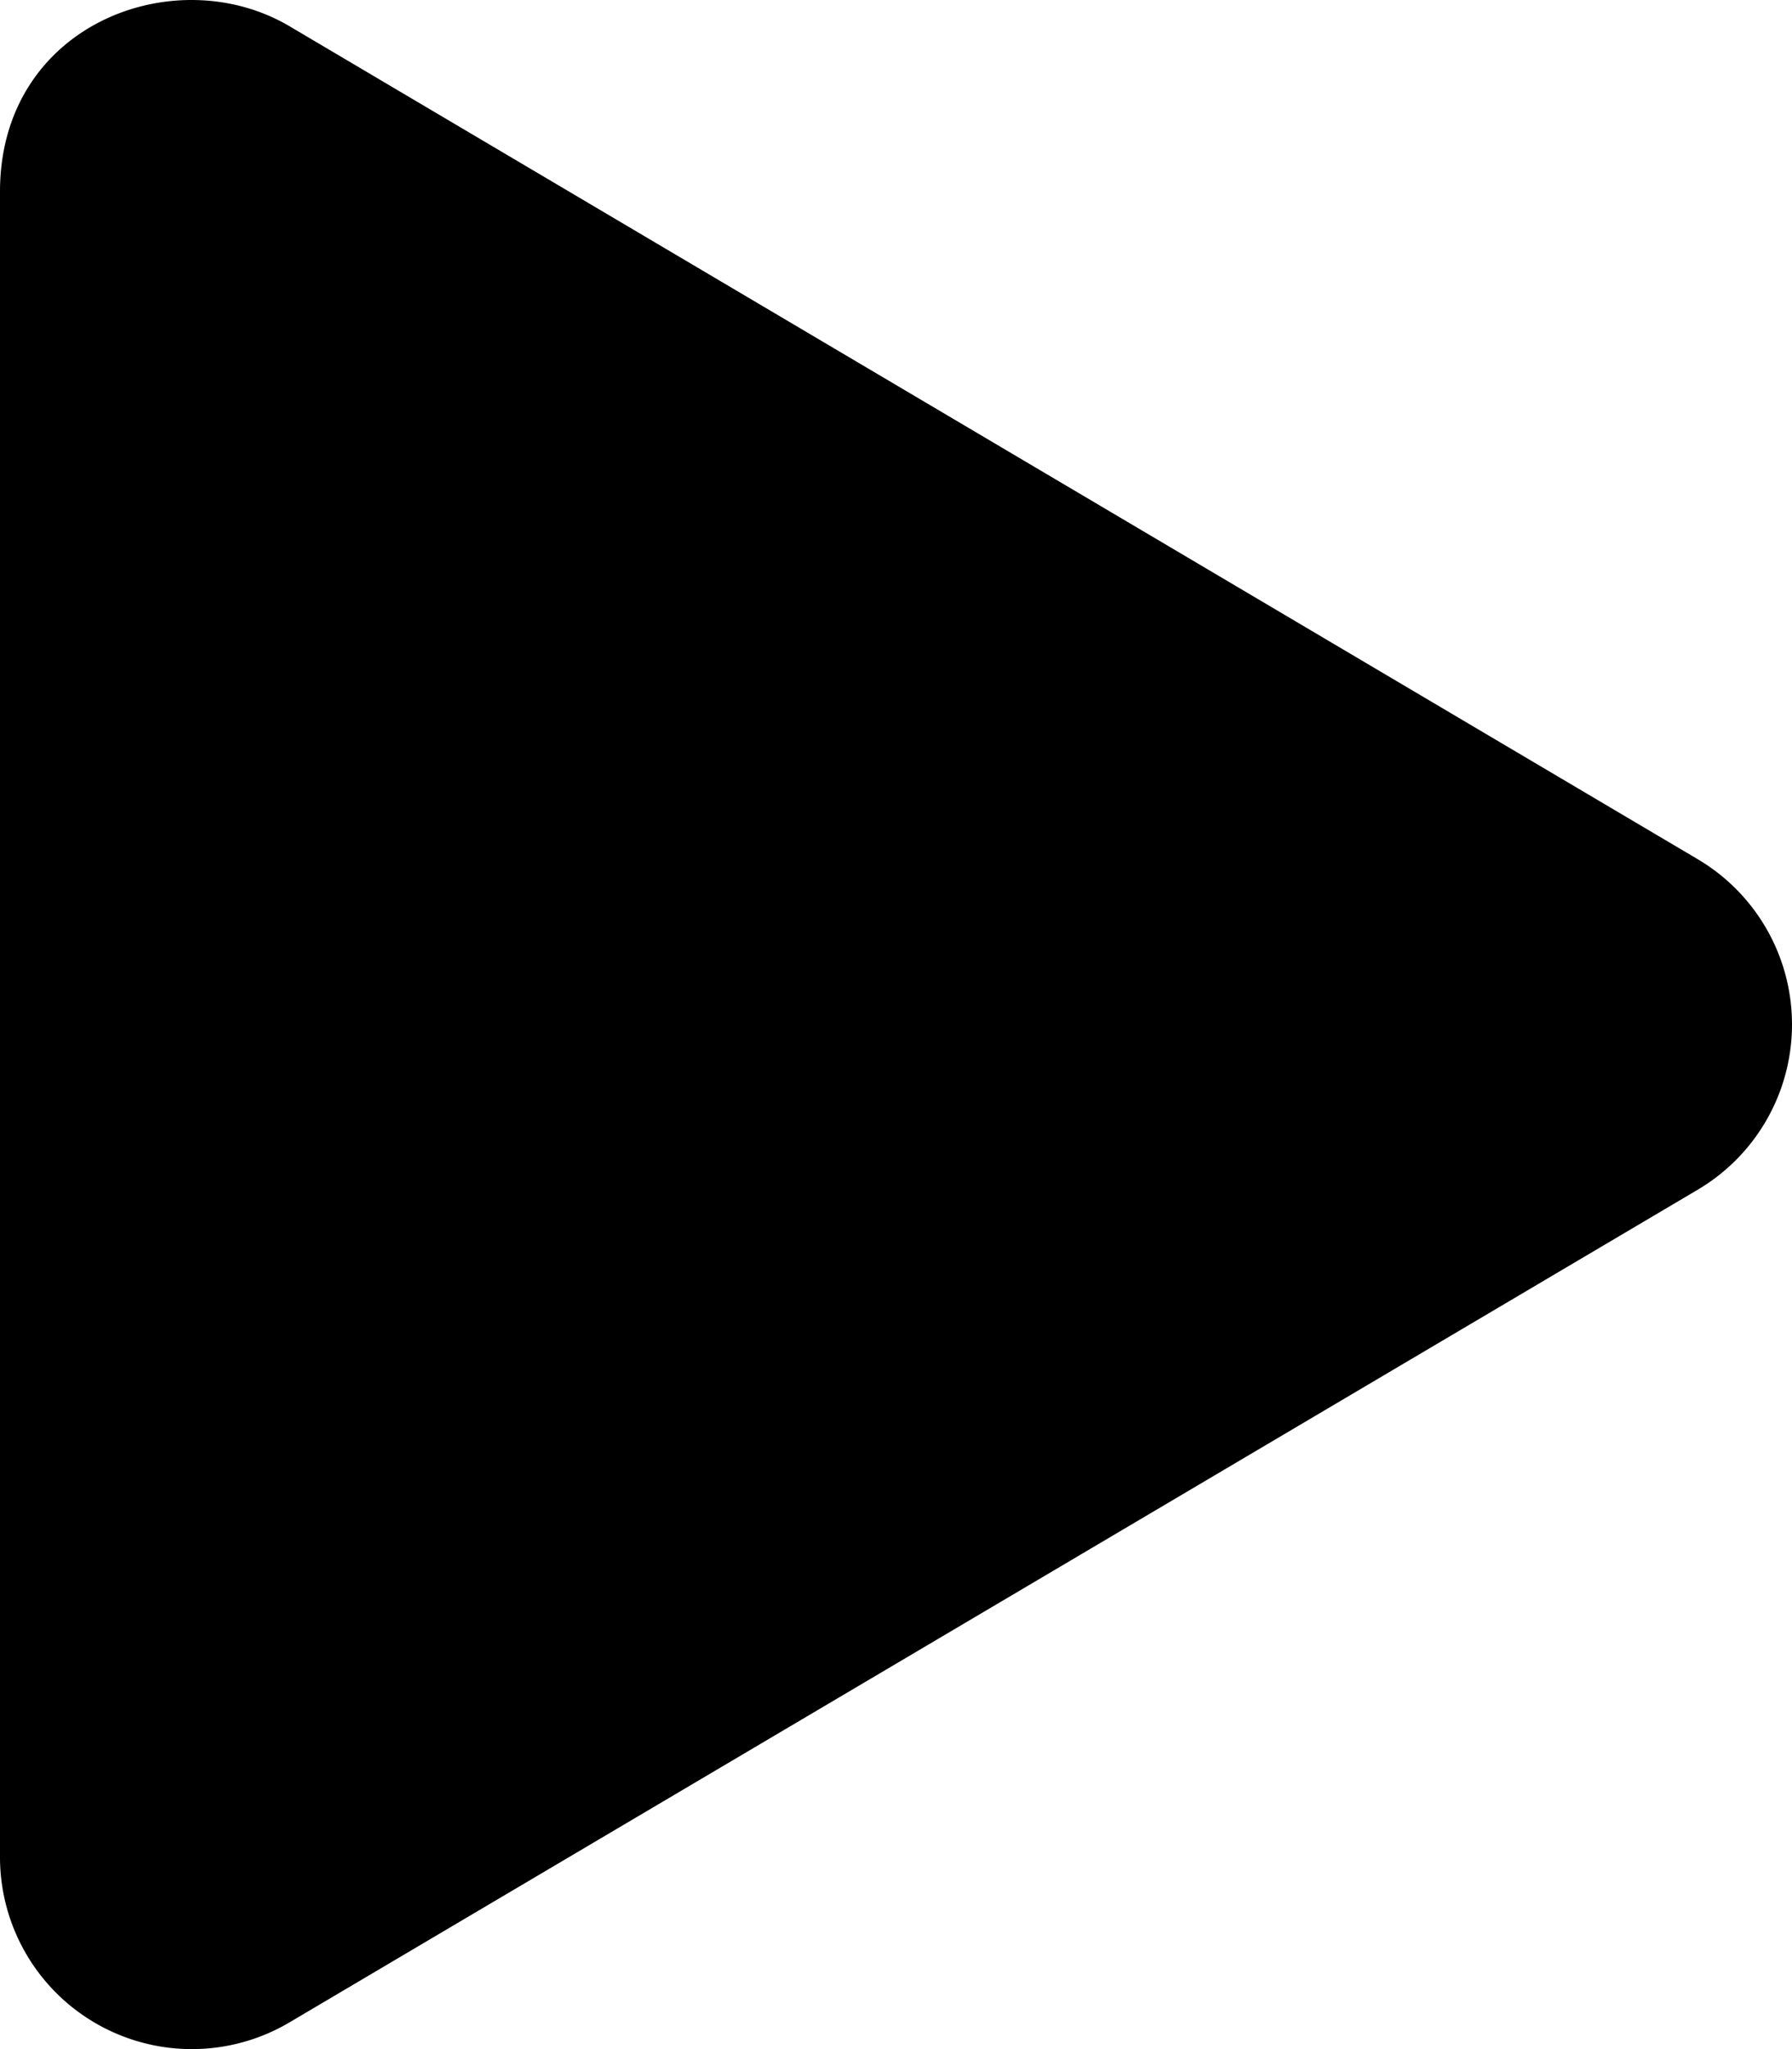 <svg xmlns="http://www.w3.org/2000/svg" width="103.109" height="117.847" fill="currentColor" viewBox="0 0 103.109 117.847"><path d="M97.68,49.41,16.664,1.514C10.081-2.376,0,1.4,0,11.02v95.77A11.038,11.038,0,0,0,16.664,116.3L97.68,68.422a11.036,11.036,0,0,0,0-19.011Z" transform="translate(0 -0.002)"/></svg>